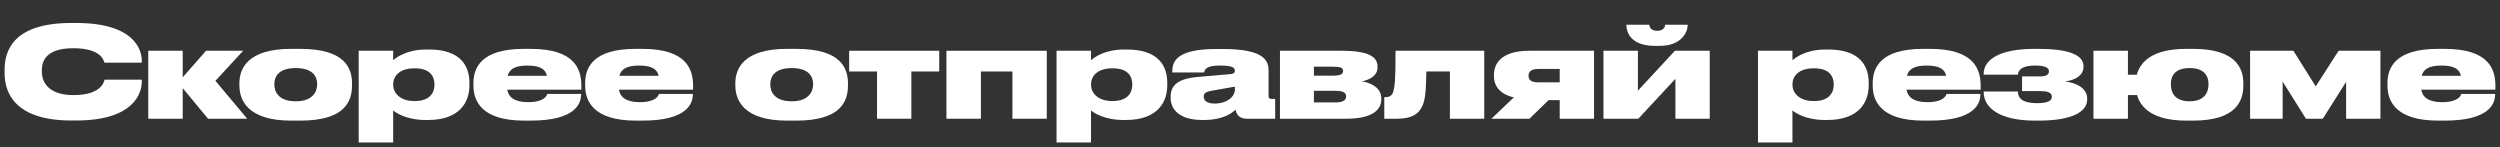 <svg width="544" height="32" viewBox="0 0 544 32" fill="none" xmlns="http://www.w3.org/2000/svg">
<rect x="0" y="0" width="544" height="32" fill="#333333" stroke="none"/>
<path d="M16.575 26.218H15.499C2.902 26.218 1 19.814 1 15.939V15.142C1 11.239 2.709 5 15.499 5H16.575C29.034 5 30.853 10.634 30.853 13.273V13.63H22.722C22.556 13.08 21.922 10.497 15.968 10.497C10.317 10.497 9.104 12.998 9.104 15.279V15.609C9.104 17.808 10.483 20.693 15.996 20.693C22.032 20.693 22.639 17.808 22.749 17.34H30.853V17.78C30.853 20.446 28.924 26.218 16.575 26.218Z" fill="white"/>
<path d="M45.273 25.833L39.76 19.182V25.833H32.262V11.046H39.76V16.818L44.832 11.046H52.909L46.872 17.588L53.791 25.833H45.273Z" fill="white"/>
<path d="M65.377 26.245H63.337C53.854 26.245 52.09 21.765 52.09 18.577V18.137C52.09 15.004 53.799 10.634 63.309 10.634H65.404C75.245 10.634 76.596 15.032 76.596 18.11V18.605C76.596 21.765 75.355 26.245 65.377 26.245ZM64.384 14.812H64.357C60.663 14.812 59.698 16.653 59.698 18.275V18.385C59.698 20.006 60.635 22.04 64.357 22.04H64.384C68.05 22.04 69.015 19.924 69.015 18.385V18.275C69.015 16.653 68.05 14.812 64.384 14.812Z" fill="white"/>
<path d="M85.552 18.357V18.467C85.552 20.116 86.93 21.985 90.155 21.985H90.293C93.628 21.985 94.538 20.061 94.538 18.467V18.357C94.538 16.653 93.628 14.867 90.293 14.867H90.155C86.875 14.867 85.552 16.626 85.552 18.357ZM78.054 11.046H85.552V13.108C86.13 12.586 88.418 10.772 92.774 10.772H93.353C100.161 10.772 102.146 14.29 102.146 18V18.577C102.146 22.233 100.023 26.108 93.132 26.108H92.608C88.391 26.108 86.075 24.486 85.552 24.019V31H78.054V11.046Z" fill="white"/>
<path d="M114.736 14.262C111.897 14.262 110.822 15.169 110.464 16.488H119.009C118.706 15.087 117.576 14.262 114.736 14.262ZM126.452 20.446V20.501C126.452 22.562 125.184 26.245 115.508 26.245H114.047C104.923 26.245 103.021 22.095 103.021 18.632V18.082C103.021 14.674 104.785 10.634 113.965 10.634H115.481C125.156 10.634 126.507 15.142 126.507 18.687V19.512H110.381C110.602 21.051 111.87 22.233 114.874 22.233H114.902C118.458 22.233 119.009 20.776 119.064 20.446H126.452Z" fill="white"/>
<path d="M139.044 14.262C136.205 14.262 135.13 15.169 134.772 16.488H143.317C143.014 15.087 141.884 14.262 139.044 14.262ZM150.76 20.446V20.501C150.76 22.562 149.492 26.245 139.816 26.245H138.355C129.231 26.245 127.329 22.095 127.329 18.632V18.082C127.329 14.674 129.093 10.634 138.273 10.634H139.789C149.464 10.634 150.815 15.142 150.815 18.687V19.512H134.689C134.91 21.051 136.178 22.233 139.182 22.233H139.21C142.766 22.233 143.317 20.776 143.372 20.446H150.76Z" fill="white"/>
<path d="M173.296 26.245H171.256C161.773 26.245 160.009 21.765 160.009 18.577V18.137C160.009 15.004 161.718 10.634 171.228 10.634H173.323C183.164 10.634 184.515 15.032 184.515 18.11V18.605C184.515 21.765 183.274 26.245 173.296 26.245ZM172.303 14.812H172.276C168.582 14.812 167.617 16.653 167.617 18.275V18.385C167.617 20.006 168.554 22.04 172.276 22.04H172.303C175.969 22.04 176.934 19.924 176.934 18.385V18.275C176.934 16.653 175.969 14.812 172.303 14.812Z" fill="white"/>
<path d="M190.84 25.833V15.554H184.775V11.046H204.374V15.554H198.31V25.833H190.84Z" fill="white"/>
<path d="M205.945 25.833V11.046H227.776V25.833H220.306V15.554H213.443V25.833H205.945Z" fill="white"/>
<path d="M237.403 18.357V18.467C237.403 20.116 238.781 21.985 242.006 21.985H242.144C245.479 21.985 246.389 20.061 246.389 18.467V18.357C246.389 16.653 245.479 14.867 242.144 14.867H242.006C238.726 14.867 237.403 16.626 237.403 18.357ZM229.905 11.046H237.403V13.108C237.981 12.586 240.269 10.772 244.625 10.772H245.204C252.012 10.772 253.997 14.29 253.997 18V18.577C253.997 22.233 251.874 26.108 244.983 26.108H244.459C240.242 26.108 237.926 24.486 237.403 24.019V31H229.905V11.046Z" fill="white"/>
<path d="M268.71 19.484V18.852L263.748 19.732C262.453 19.951 261.929 20.254 261.929 20.996V21.023C261.929 21.71 262.425 22.535 264.272 22.535C267.029 22.535 268.71 21.023 268.71 19.484ZM268.848 23.854C268.131 24.569 266.229 26.108 261.901 26.108H261.598C256.636 26.108 254.734 23.772 254.734 21.353V21.023C254.734 18.55 256.333 17.093 260.744 16.736L267.883 16.104C268.517 16.021 268.71 15.801 268.71 15.389C268.71 14.839 268.407 14.262 265.485 14.262H265.375C262.205 14.262 262.122 15.307 262.039 15.774H255.093V15.609C255.093 13.63 255.699 10.662 264.603 10.662H266.146C275.408 10.662 276.042 13.41 276.042 15.416V20.886C276.042 21.298 276.153 21.518 276.676 21.518H277.476V25.833H271.246C269.95 25.833 269.068 25.146 268.848 23.854Z" fill="white"/>
<path d="M292.963 25.833H278.519V11.046H291.943C297.925 11.046 299.744 12.421 299.744 14.454V14.674C299.744 16.323 298.338 17.285 296.381 17.698C298.504 18.055 300.571 19.209 300.571 21.381V21.6C300.571 23.937 298.586 25.833 292.963 25.833ZM285.906 16.461H290.069C291.723 16.461 292.246 16.131 292.246 15.472V15.416C292.246 14.757 291.695 14.509 290.041 14.509H285.906V16.461ZM285.906 22.288H290.537C292.219 22.288 292.908 21.82 292.908 21.023V20.913C292.908 20.144 292.246 19.759 290.51 19.759H285.906V22.288Z" fill="white"/>
<path d="M315.499 25.833V15.554H310.372C310.289 19.841 310.151 21.71 309.462 23.14C308.663 24.898 307.036 25.833 304.032 25.833H301.22V21.133H301.551C302.405 21.133 302.957 20.776 303.205 19.814C303.48 18.825 303.673 17.643 303.673 11.046H322.969V25.833H315.499Z" fill="white"/>
<path d="M339.393 21.793H336.967L332.805 25.833H324.535L329.414 21.188C326.465 20.529 325.086 18.797 325.086 16.571V16.296C325.086 13.19 327.457 11.046 332.805 11.046H346.863V25.833H339.393V21.793ZM339.393 15.004H334.734C332.97 15.004 332.612 15.801 332.612 16.433V16.516C332.612 17.258 332.998 17.918 334.734 17.918H339.393V15.004Z" fill="white"/>
<path d="M348.913 25.833V11.046H356.41V19.732L364.459 11.046H372.04V25.833H364.57V17.148L356.493 25.833H348.913ZM367.243 5.385V5.44C367.243 6.924 365.948 9.975 361.151 9.975H360.049C354.784 9.975 353.902 6.924 353.902 5.44V5.385H358.891C358.891 5.742 359.112 6.704 360.628 6.704C362.061 6.704 362.337 5.742 362.337 5.385H367.243Z" fill="white"/>
<path d="M390.034 18.357V18.467C390.034 20.116 391.413 21.985 394.638 21.985H394.775C398.111 21.985 399.021 20.061 399.021 18.467V18.357C399.021 16.653 398.111 14.867 394.775 14.867H394.638C391.357 14.867 390.034 16.626 390.034 18.357ZM382.536 11.046H390.034V13.108C390.613 12.586 392.901 10.772 397.256 10.772H397.835C404.644 10.772 406.629 14.29 406.629 18V18.577C406.629 22.233 404.506 26.108 397.615 26.108H397.091C392.873 26.108 390.558 24.486 390.034 24.019V31H382.536V11.046Z" fill="white"/>
<path d="M419.219 14.262C416.38 14.262 415.305 15.169 414.947 16.488H423.492C423.189 15.087 422.058 14.262 419.219 14.262ZM430.934 20.446V20.501C430.934 22.562 429.666 26.245 419.991 26.245H418.53C409.406 26.245 407.504 22.095 407.504 18.632V18.082C407.504 14.674 409.268 10.634 418.447 10.634H419.963C429.639 10.634 430.99 15.142 430.99 18.687V19.512H414.864C415.084 21.051 416.352 22.233 419.357 22.233H419.385C422.94 22.233 423.492 20.776 423.547 20.446H430.934Z" fill="white"/>
<path d="M454.167 21.436V21.655C454.167 24.129 451.301 26.245 443.61 26.245H442.783C435.037 26.245 431.647 23.414 431.647 20.034V19.924H439.089C439.089 21.353 440.137 22.452 443.169 22.452C445.374 22.452 446.477 22.013 446.477 21.106V21.023C446.477 20.061 445.374 19.814 443.83 19.814H439.999V16.626H443.968C445.209 16.626 445.843 16.268 445.843 15.526V15.444C445.843 14.647 444.74 14.262 442.838 14.262C439.999 14.262 439.172 15.224 439.089 16.241H431.647V16.076C431.647 13.218 434.651 10.634 442.7 10.634H443.61C450.005 10.634 453.368 11.926 453.368 14.345V14.565C453.368 16.213 451.879 17.423 449.316 17.725C452.072 18.027 454.167 19.347 454.167 21.436Z" fill="white"/>
<path d="M488.149 18.11V18.605C488.149 21.738 486.826 26.245 477.206 26.245H475.717C468.467 26.245 465.821 23.442 465.022 20.693H463.037V25.833H455.539V11.046H463.037V16.268H464.967C465.711 13.52 468.275 10.634 475.69 10.634H477.233C486.716 10.634 488.149 15.032 488.149 18.11ZM476.489 14.812H476.461C473.126 14.812 472.382 16.653 472.382 18.275V18.385C472.382 20.006 473.126 22.04 476.461 22.04H476.489C479.769 22.04 480.569 20.006 480.569 18.385V18.275C480.569 16.653 479.769 14.812 476.489 14.812Z" fill="white"/>
<path d="M501.775 25.833L496.703 17.753V25.833H489.619V11.046H499.046L503.898 18.797L508.887 11.046H517.984V25.833H510.513V17.808L505.441 25.833H501.775Z" fill="white"/>
<path d="M531.23 14.262C528.391 14.262 527.316 15.169 526.957 16.488H535.502C535.199 15.087 534.069 14.262 531.23 14.262ZM542.945 20.446V20.501C542.945 22.562 541.677 26.245 532.002 26.245H530.541C521.417 26.245 519.515 22.095 519.515 18.632V18.082C519.515 14.674 521.279 10.634 530.458 10.634H531.974C541.65 10.634 543 15.142 543 18.687V19.512H526.874C527.095 21.051 528.363 22.233 531.368 22.233H531.395C534.951 22.233 535.502 20.776 535.558 20.446H542.945Z" fill="white"/>
</svg>
